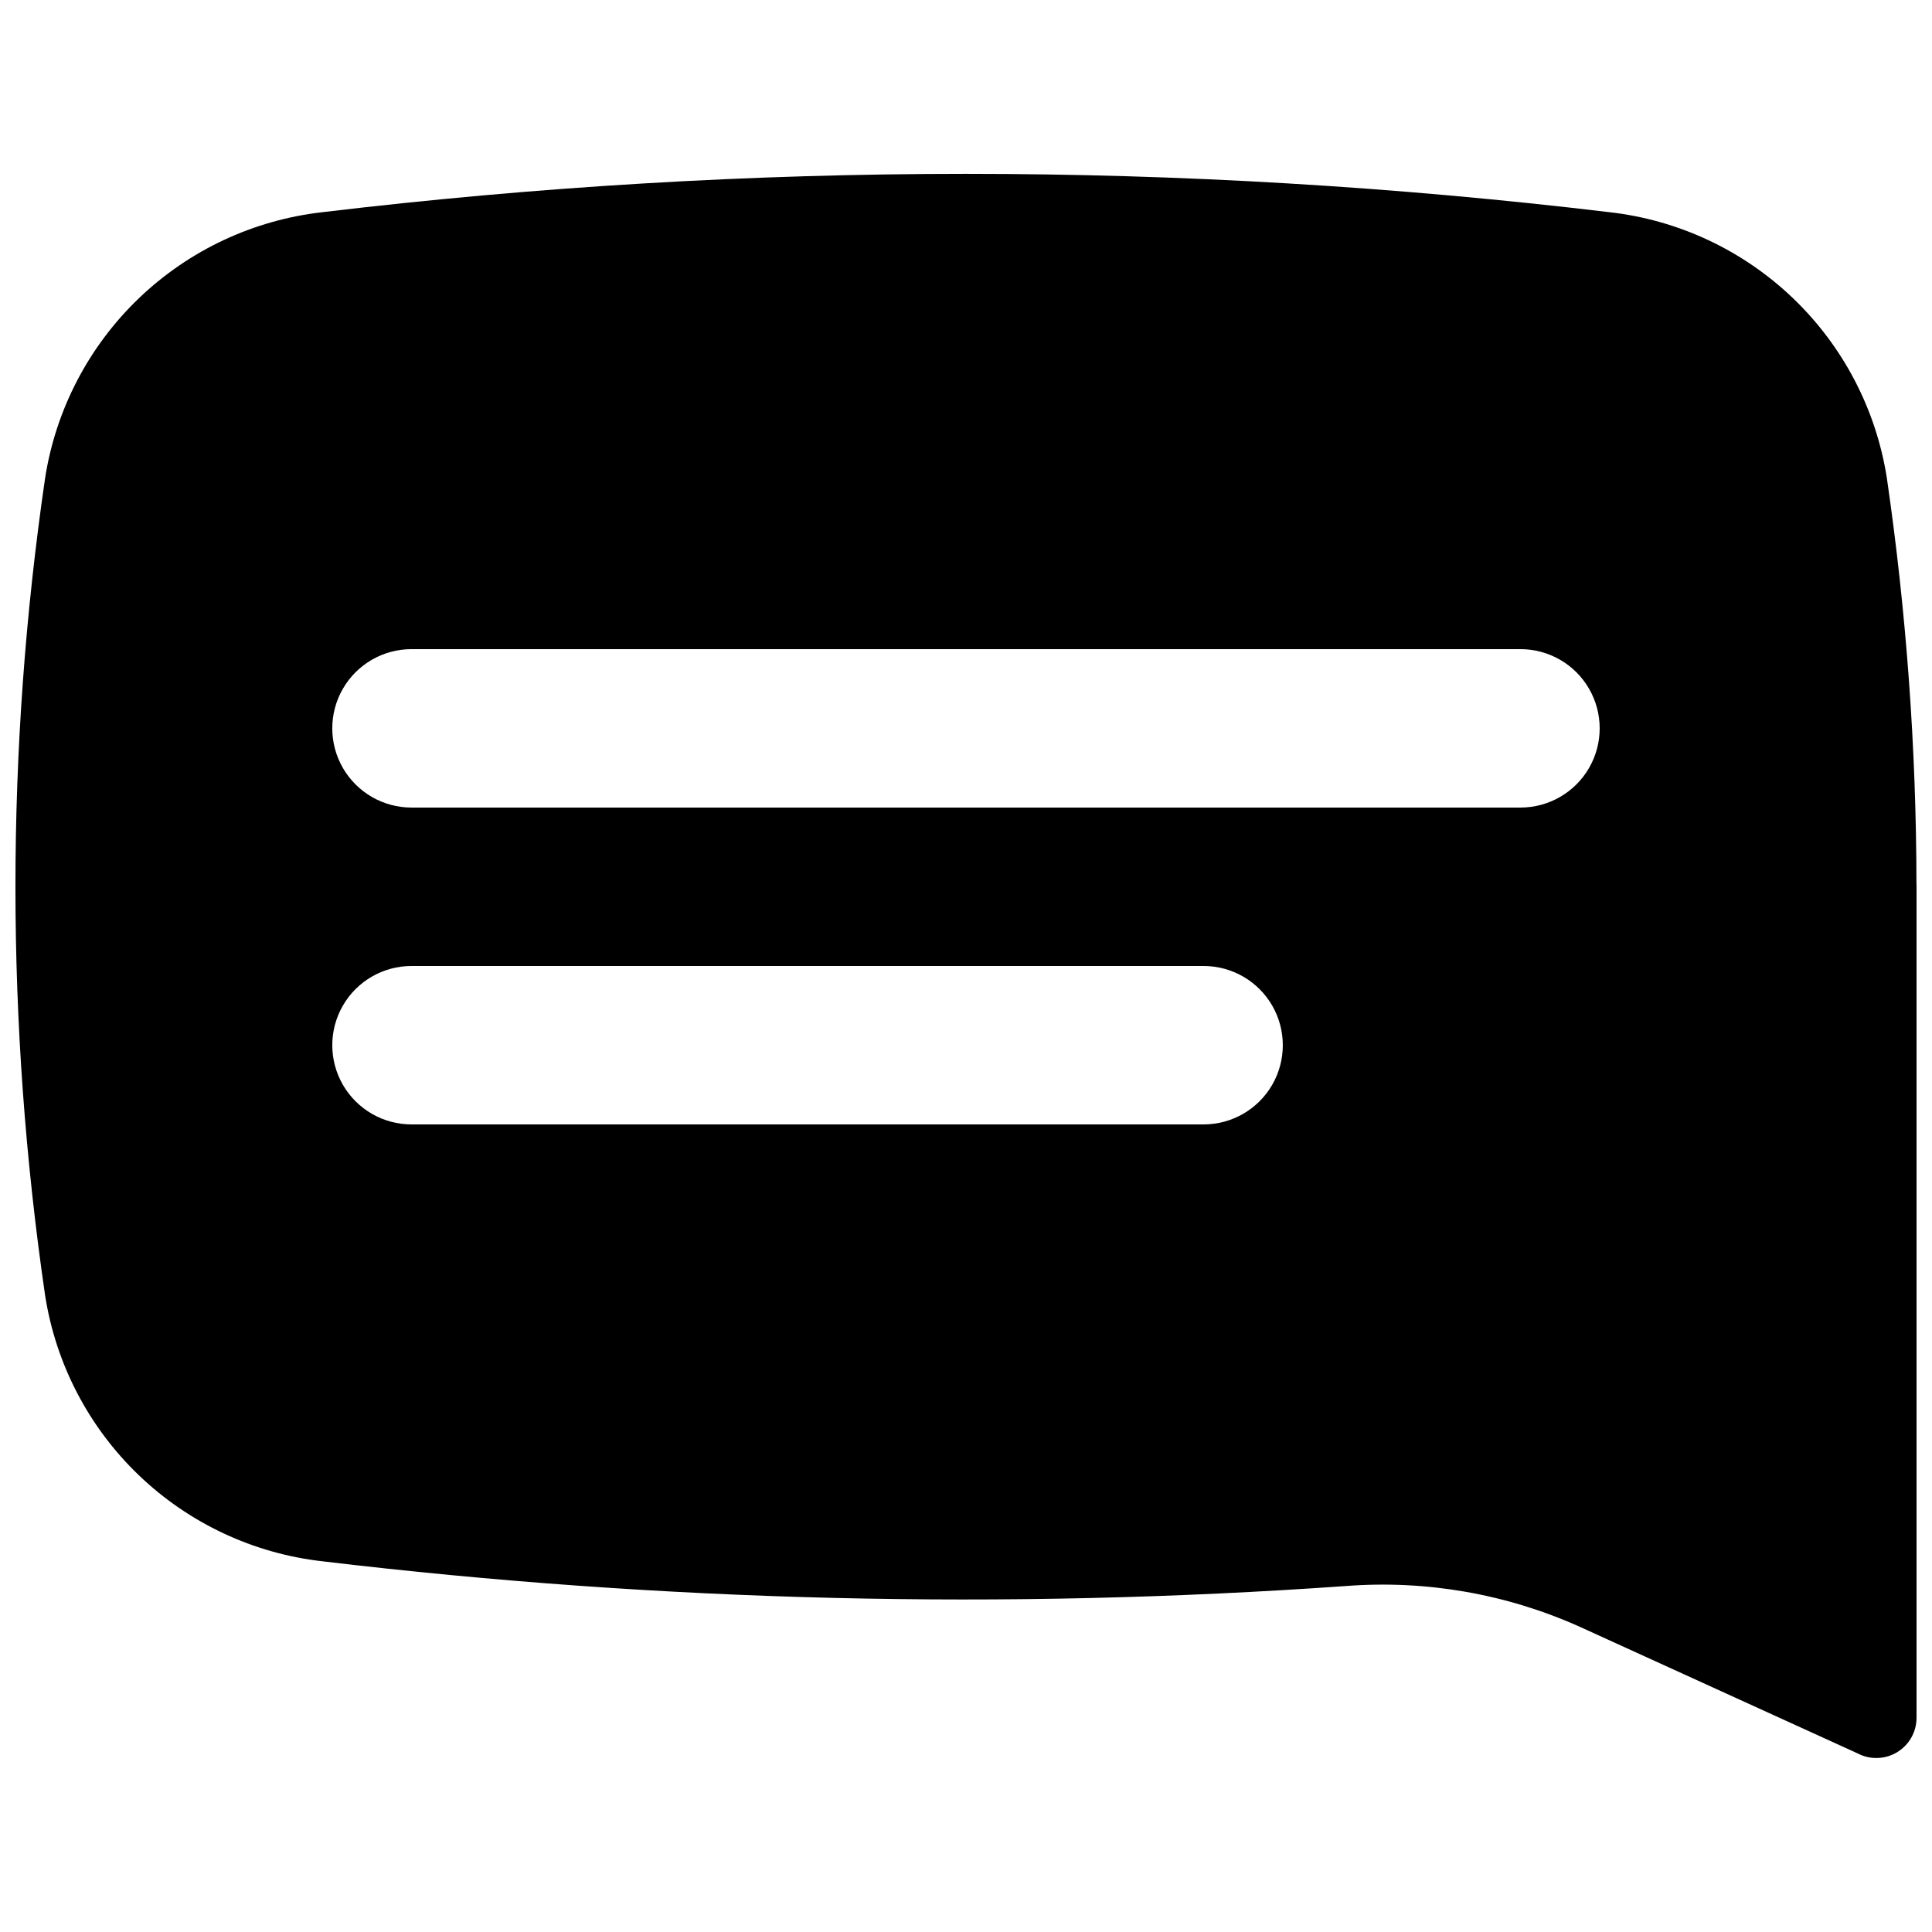 <?xml version="1.0" encoding="UTF-8"?>
<!-- Uploaded to: ICON Repo, www.iconrepo.com, Generator: ICON Repo Mixer Tools -->
<svg width="800px" height="800px" version="1.1" viewBox="144 144 512 512" xmlns="http://www.w3.org/2000/svg">
 <defs>
  <clipPath id="a">
   <path d="m148.09 190h503.81v420h-503.81z"/>
  </clipPath>
 </defs>
 <g clip-path="url(#a)">
  <path d="m651.88 378.42c-0.031-36.07-2.656-72.09-7.852-107.79-2.856-18.184-11.605-34.922-24.91-47.645-13.301-12.723-30.414-20.723-48.707-22.766-113.22-13.531-227.64-13.531-340.86 0-18.285 2.047-35.395 10.047-48.691 22.77s-22.043 29.461-24.895 47.641c-10.496 71.863-10.496 144.87 0 216.73 2.844 18.172 11.582 34.906 24.863 47.625 13.285 12.723 30.383 20.727 48.66 22.781 90.012 10.746 180.84 12.938 271.27 6.543 21.219-1.621 42.504 2.098 61.918 10.816l73.625 33.551v0.004c3.305 1.727 7.273 1.602 10.461-0.328 3.191-1.934 5.141-5.391 5.141-9.121v-220.84zm-188.91 63.562h-209.92c-7.5 0-14.43-4.004-18.18-10.496-3.75-6.496-3.75-14.5 0-20.992 3.75-6.496 10.68-10.496 18.18-10.496h209.92c7.496 0 14.43 4 18.18 10.496 3.746 6.492 3.746 14.496 0 20.992-3.75 6.492-10.684 10.496-18.18 10.496zm83.969-83.969h-293.89c-7.5 0-14.43-4.004-18.18-10.496-3.75-6.496-3.75-14.5 0-20.992 3.75-6.496 10.68-10.496 18.18-10.496h293.89c7.5 0 14.43 4 18.18 10.496 3.75 6.492 3.75 14.496 0 20.992-3.75 6.492-10.68 10.496-18.18 10.496z"/>
 </g>
</svg>